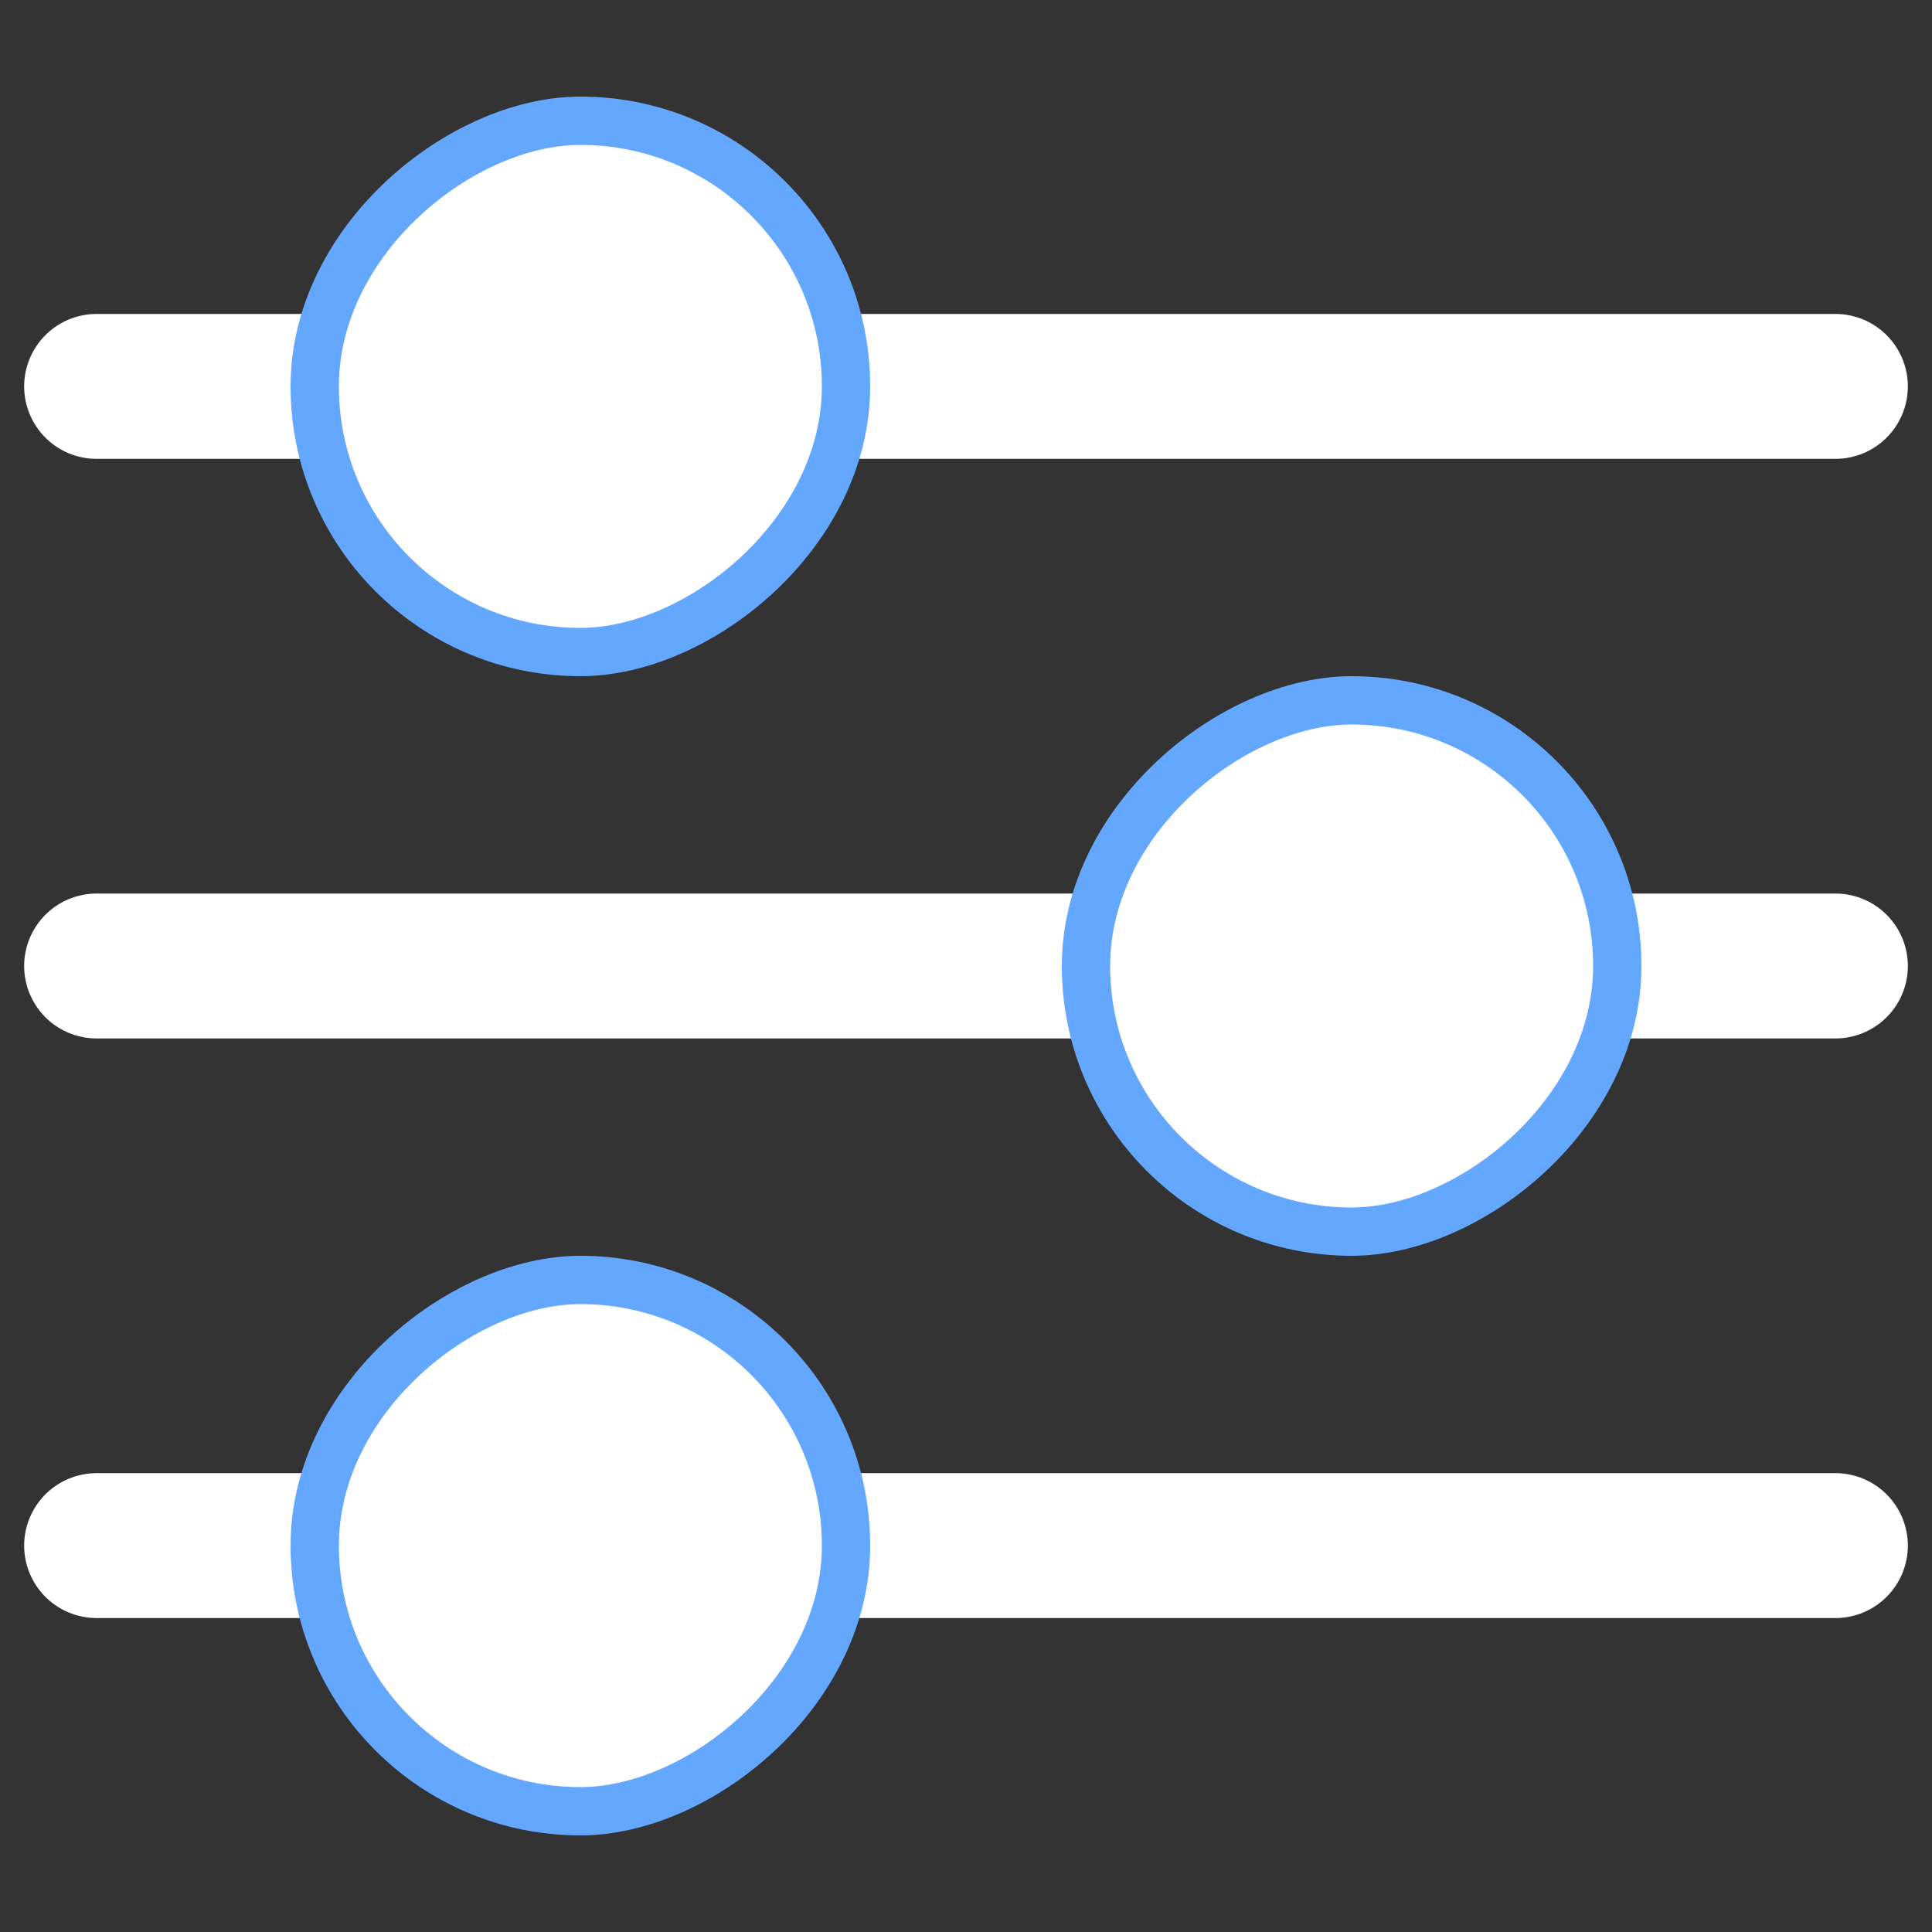 <?xml version="1.0" encoding="UTF-8"?> <svg xmlns="http://www.w3.org/2000/svg" width="20" height="20" viewBox="0 0 20 20" fill="none"><rect x="0" y="0" width="20" height="20" fill="#333333" stroke="none"/><g clip-path="url(#clip0_919_393)"><path d="M1 4L3.735 4" stroke="white" stroke-width="1.5" stroke-linecap="round"></path><path d="M8.534 4L19 4" stroke="white" stroke-width="1.5" stroke-linecap="round"></path><rect x="8.758" y="1.25" width="5.5" height="5.5" rx="2.75" transform="rotate(90 8.758 1.25)" fill="white" stroke="#64A7FF" stroke-width="0.5"></rect><path d="M19 10L16.265 10" stroke="white" stroke-width="1.5" stroke-linecap="round"></path><path d="M11.466 10L1 10" stroke="white" stroke-width="1.5" stroke-linecap="round"></path><rect x="11.242" y="12.75" width="5.5" height="5.5" rx="2.75" transform="rotate(-90 11.242 12.75)" fill="white" stroke="#64A7FF" stroke-width="0.5"></rect><path d="M1 16L3.735 16" stroke="white" stroke-width="1.5" stroke-linecap="round"></path><path d="M8.534 16L19 16" stroke="white" stroke-width="1.5" stroke-linecap="round"></path><rect x="8.758" y="13.25" width="5.5" height="5.5" rx="2.75" transform="rotate(90 8.758 13.25)" fill="white" stroke="#64A7FF" stroke-width="0.5"></rect></g><defs><clipPath id="clip0_919_393"><rect width="20" height="20" fill="white"></rect></clipPath></defs></svg> 